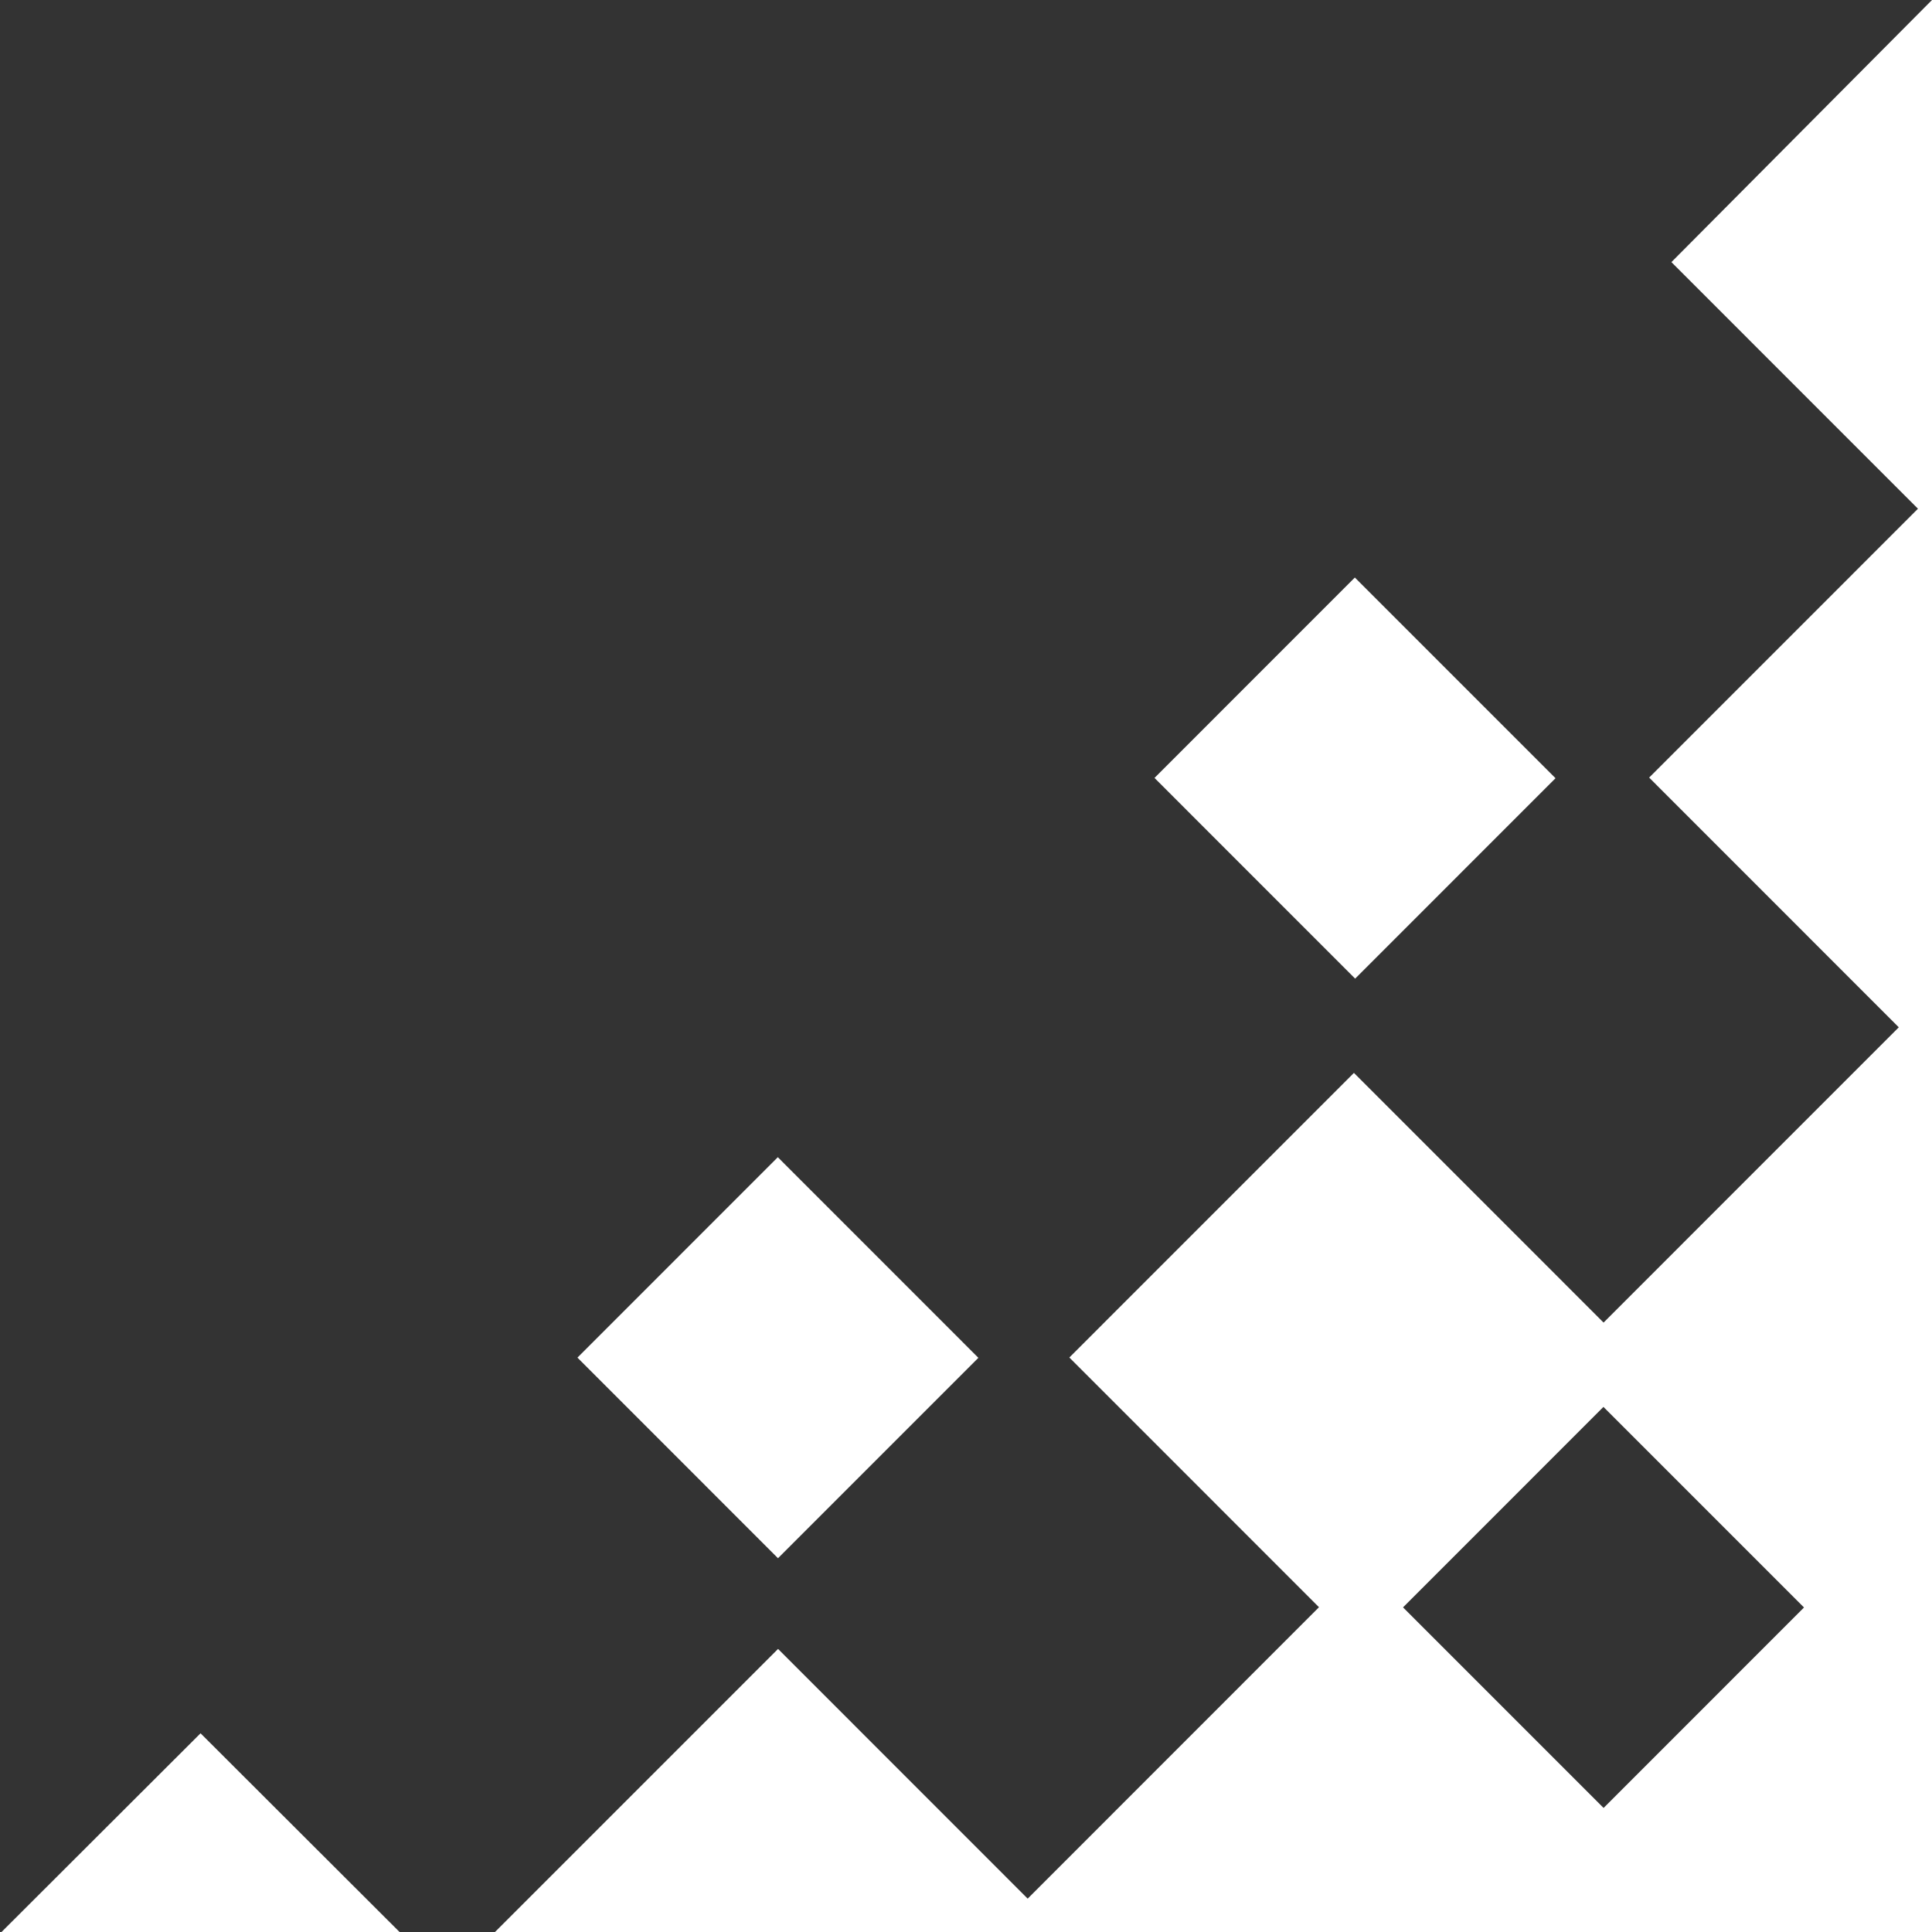 <svg width="67" height="67" fill="none" xmlns="http://www.w3.org/2000/svg"><rect width="100%" height="100%" fill="#333333" stroke="none"/><path d="M6.964 74.007 0 67.053l6.955-6.944 6.964 6.954-6.955 6.944ZM26.98 54.038l-6.955-6.957 6.949-6.95 6.955 6.957-6.949 6.95ZM46.995 33.938l-6.958-6.96 6.948-6.95 6.959 6.96-6.949 6.95Z" fill="#fff"/><path d="m48.656 55.742 6.955 6.956 6.95-6.952-6.955-6.956-6.95 6.952Zm0 22.544 6.955 6.957 6.95-6.952-6.955-6.961-6.95 6.956ZM67 134l-9.078-9.081 8.522-8.523-9.257-9.334 8.695-8.771-10.276-10.124-8.615 8.772-9.878-9.88 8.77-8.773L35.76 68.163l-8.77 8.771-9.878-9.88 9.87-9.871 8.657 8.66 10.102-10.106-8.657-8.66 9.869-9.87 8.657 8.659 10.238-10.24-8.657-8.66 9.322-9.324-8.55-8.552L67 0v134Z" fill="#fff"/></svg>